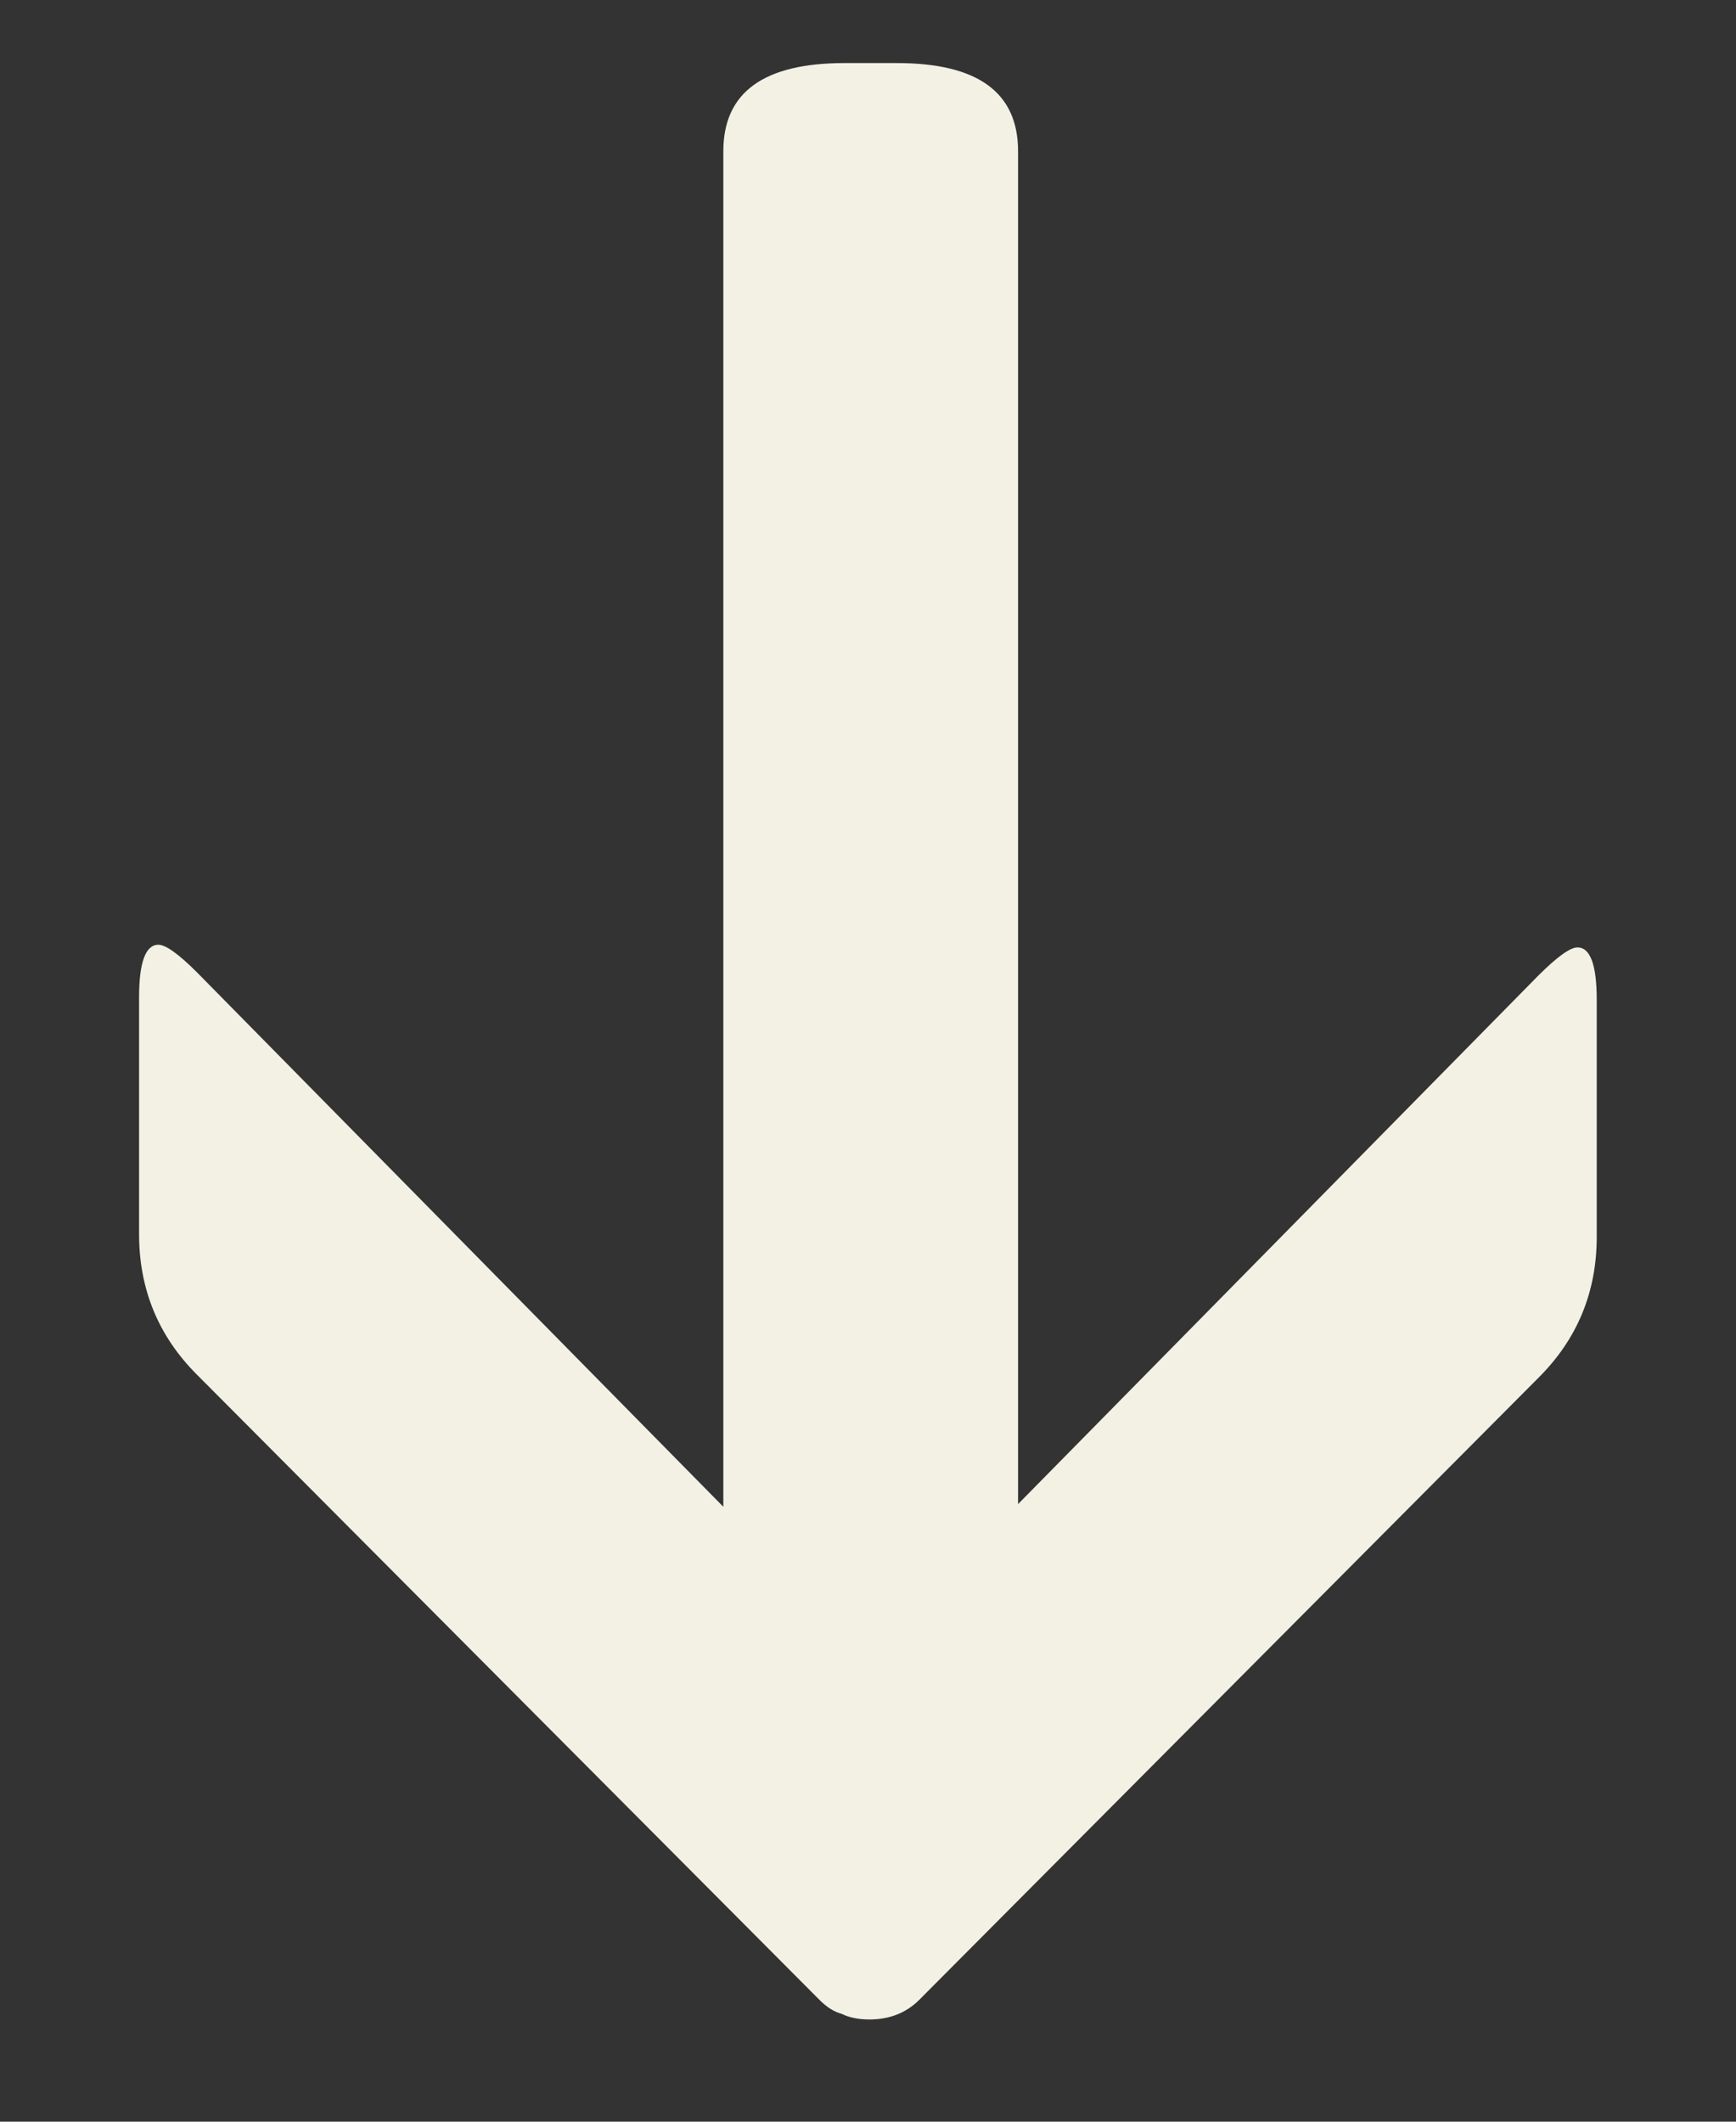 <svg width="9" height="11" viewBox="0 0 9 11" fill="none" xmlns="http://www.w3.org/2000/svg">
<rect x="0" y="0" width="9" height="11" fill="#333333" stroke="none"/>
<path d="M0.721 5.17C0.721 4.989 0.755 4.898 0.821 4.898C0.859 4.898 0.926 4.946 1.021 5.041L3.75 7.812L3.75 0.784C3.75 0.479 3.959 0.327 4.378 0.327L4.65 0.327C5.069 0.327 5.278 0.479 5.278 0.784L5.278 7.798L7.978 5.055C8.074 4.96 8.14 4.912 8.178 4.912C8.245 4.912 8.278 5.003 8.278 5.184L8.278 6.412C8.278 6.698 8.178 6.941 7.978 7.141L4.764 10.37C4.697 10.436 4.612 10.47 4.507 10.47C4.45 10.47 4.402 10.46 4.364 10.441C4.326 10.431 4.288 10.408 4.25 10.37L1.021 7.127C0.821 6.927 0.721 6.684 0.721 6.398L0.721 5.17Z" fill="#F2F1E4"/>
</svg>
